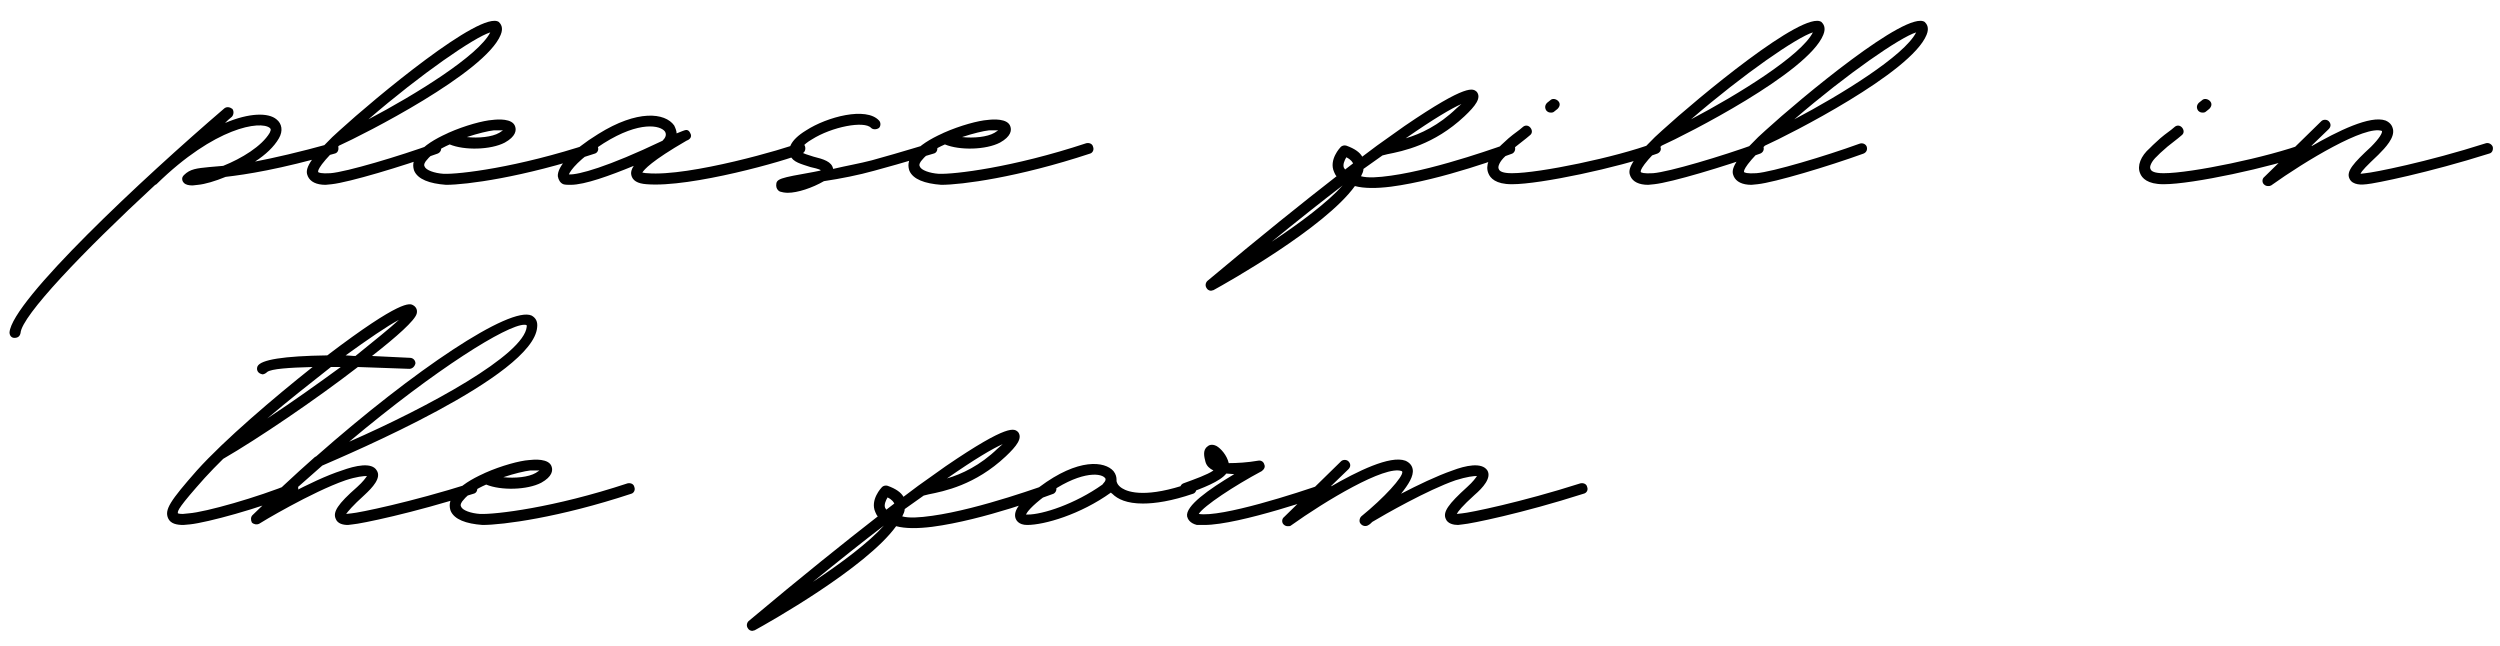 <?xml version="1.0" encoding="UTF-8"?> <svg xmlns="http://www.w3.org/2000/svg" width="147" height="38" viewBox="0 0 147 38" fill="none"><path d="M19.892 8.636C19.928 8.816 19.856 8.996 19.676 9.032C16.4 9.968 14.492 10.256 13.268 10.4C12.656 10.652 12.044 10.832 11.648 10.868L11.324 10.904C11.108 10.904 10.928 10.868 10.82 10.76C10.748 10.688 10.712 10.616 10.712 10.508C10.712 10.436 10.748 10.364 10.82 10.292C11.18 9.932 11.576 9.896 12.296 9.824L13.124 9.752C14.204 9.32 15.392 8.6 15.86 7.808C15.968 7.592 15.896 7.556 15.86 7.52C15.32 7.088 12.656 7.448 9.2 10.832C9.164 10.868 9.128 10.868 9.128 10.868C4.844 14.828 1.28 18.572 1.208 19.58C1.172 19.76 1.064 19.868 0.848 19.868C0.668 19.868 0.56 19.724 0.56 19.544C0.704 17.672 8.408 10.472 13.196 6.368C13.34 6.26 13.52 6.296 13.664 6.404C13.772 6.548 13.736 6.764 13.628 6.872C13.484 6.98 13.34 7.124 13.232 7.232C14.672 6.62 15.788 6.62 16.256 7.016C16.58 7.268 16.652 7.7 16.4 8.132C16.112 8.636 15.608 9.104 14.996 9.5C16.112 9.284 17.552 8.96 19.496 8.42C19.676 8.384 19.856 8.456 19.892 8.636ZM19.144 10.868C18.604 10.868 18.244 10.688 18.1 10.364C17.956 10.04 17.956 9.608 19.54 8.06L19.972 7.664C22.024 5.792 28.288 0.572 29.332 1.292C29.44 1.4 29.62 1.616 29.44 2.048C28.54 4.28 21.376 7.916 19.936 8.564C18.532 9.932 18.712 10.112 18.712 10.112C18.712 10.148 18.892 10.22 19.432 10.184C20.368 10.112 23.5 9.176 25.48 8.456C25.66 8.384 25.84 8.456 25.912 8.6C25.984 8.78 25.912 8.96 25.732 9.032C23.644 9.788 20.512 10.724 19.504 10.832L19.144 10.868ZM21.664 7.016C24.4 5.576 28.144 3.272 28.828 1.904C27.892 2.192 24.796 4.316 21.664 7.016ZM26.226 10.868C25.254 10.796 24.57 10.544 24.354 10.04C24.282 9.824 24.21 9.464 24.606 8.996C24.93 8.564 25.578 8.168 26.298 7.844L26.37 7.808C27.342 7.376 28.422 7.088 28.962 7.052C29.25 7.016 30.15 6.944 30.294 7.448C30.366 7.664 30.33 8.024 29.682 8.384C28.854 8.816 27.306 8.852 26.442 8.492C25.866 8.744 25.362 9.068 25.11 9.392C25.002 9.5 24.894 9.68 24.966 9.788C25.038 10.004 25.542 10.184 26.082 10.22C26.982 10.256 30.402 9.86 34.758 8.42C34.938 8.384 35.118 8.456 35.154 8.636C35.226 8.816 35.118 8.996 34.974 9.032C30.726 10.436 27.414 10.868 26.226 10.868ZM27.45 8.06C28.134 8.132 28.926 8.06 29.358 7.808L29.574 7.664H29.034C28.71 7.7 28.098 7.844 27.45 8.06ZM33.556 10.868C33.377 10.868 33.233 10.868 33.124 10.832C32.944 10.76 32.837 10.58 32.8 10.364C32.764 9.788 33.593 8.852 35.176 7.88C37.48 6.44 39.1 6.62 39.641 7.376C39.712 7.52 39.785 7.7 39.785 7.844L40.145 7.7C40.325 7.628 40.468 7.592 40.577 7.808C40.757 8.096 40.468 8.24 40.361 8.276C38.309 9.464 37.877 9.968 37.769 10.148C37.84 10.148 37.913 10.184 38.056 10.184C40.541 10.4 46.3 8.708 46.949 8.42C47.129 8.384 47.309 8.456 47.344 8.636C47.38 8.816 47.309 8.96 47.164 9.032C46.3 9.428 40.612 11.048 38.02 10.832C37.48 10.796 37.193 10.616 37.12 10.292C37.084 10.148 37.12 9.968 37.264 9.752C35.861 10.328 34.385 10.868 33.556 10.868ZM33.449 10.256C33.989 10.292 35.717 9.824 38.956 8.276C39.136 8.096 39.209 7.916 39.1 7.736C38.849 7.376 37.624 7.088 35.501 8.42C34.025 9.356 33.556 10.004 33.449 10.256ZM46.324 11.336C46.144 11.336 45.964 11.3 45.856 11.264C45.712 11.192 45.64 11.048 45.64 10.904C45.64 10.508 45.82 10.472 47.836 10.112L48.196 10.04L48.268 10.004C48.124 9.932 47.836 9.86 47.656 9.824C47.116 9.644 46.612 9.536 46.468 9.14C46.324 8.816 46.396 8.276 47.404 7.664C48.628 6.872 50.932 6.26 51.688 7.088C51.796 7.196 51.796 7.412 51.688 7.52C51.544 7.628 51.328 7.628 51.22 7.52C50.824 7.088 48.916 7.448 47.728 8.204C47.224 8.492 47.008 8.816 47.08 8.924C47.152 8.996 47.584 9.14 47.836 9.212C48.412 9.356 48.916 9.5 48.988 9.932C49.744 9.752 50.572 9.608 51.256 9.428C53.092 8.924 54.676 8.42 54.712 8.42C54.856 8.384 55.036 8.456 55.108 8.636C55.144 8.816 55.072 8.996 54.892 9.032C54.856 9.032 53.272 9.536 51.4 10.04C50.5 10.292 49.42 10.508 48.448 10.652C47.764 11.048 46.9 11.336 46.324 11.336ZM55.345 10.868C54.373 10.796 53.689 10.544 53.473 10.04C53.401 9.824 53.329 9.464 53.725 8.996C54.049 8.564 54.697 8.168 55.417 7.844L55.489 7.808C56.461 7.376 57.541 7.088 58.081 7.052C58.369 7.016 59.269 6.944 59.413 7.448C59.485 7.664 59.449 8.024 58.801 8.384C57.973 8.816 56.425 8.852 55.561 8.492C54.985 8.744 54.481 9.068 54.229 9.392C54.121 9.5 54.013 9.68 54.085 9.788C54.157 10.004 54.661 10.184 55.201 10.22C56.101 10.256 59.521 9.86 63.877 8.42C64.057 8.384 64.237 8.456 64.273 8.636C64.345 8.816 64.237 8.996 64.093 9.032C59.845 10.436 56.533 10.868 55.345 10.868ZM56.569 8.06C57.253 8.132 58.045 8.06 58.477 7.808L58.693 7.664H58.153C57.829 7.7 57.217 7.844 56.569 8.06ZM71.208 17.096C71.1 17.096 70.992 17.024 70.956 16.952C70.848 16.808 70.884 16.628 70.992 16.52C74.124 13.892 76.644 11.876 78.588 10.364C78.516 10.292 78.48 10.184 78.444 10.112C78.12 9.392 78.804 8.672 78.84 8.636C78.912 8.564 79.056 8.528 79.164 8.564C79.668 8.744 79.956 8.96 80.1 9.212L80.964 8.564L82.584 7.412C86.328 4.856 86.616 5.216 86.832 5.396C87.12 5.756 86.76 6.224 86.112 6.836C84.312 8.528 82.476 8.888 81.576 9.068L81.288 9.14L80.172 9.932C80.172 10.076 80.1 10.22 80.028 10.364C80.424 10.472 81.036 10.436 81.792 10.328C84.636 9.932 88.596 8.456 88.632 8.456C88.92 8.348 88.992 8.456 89.064 8.6C89.136 8.78 89.064 8.96 88.92 9.032C88.632 9.14 84.816 10.58 81.792 10.976C80.928 11.084 80.208 11.084 79.668 10.94C77.904 13.388 72.144 16.628 71.352 17.06L71.208 17.096ZM82.656 8.132C83.52 7.88 84.6 7.376 85.644 6.368L85.932 6.116C85.356 6.368 84.312 6.98 82.656 8.132ZM79.092 9.968L79.56 9.608C79.524 9.536 79.452 9.392 79.164 9.248C79.056 9.428 78.948 9.68 79.02 9.86L79.092 9.968ZM74.772 14.216C76.464 13.1 78.084 11.876 78.948 10.904C77.724 11.84 76.32 12.956 74.772 14.216ZM91.186 6.62C91.078 6.62 91.006 6.584 90.934 6.512C90.826 6.368 90.826 6.188 90.97 6.044L91.15 5.9C91.294 5.756 91.51 5.828 91.618 5.936C91.762 6.08 91.726 6.26 91.582 6.404L91.402 6.548C91.33 6.62 91.258 6.62 91.186 6.62ZM88.882 10.832C87.946 10.832 87.622 10.472 87.514 10.184C87.334 9.752 87.55 9.176 88.09 8.708L88.27 8.528C88.666 8.168 88.666 8.132 89.35 7.628L89.566 7.448C89.71 7.34 89.89 7.376 89.998 7.52C90.106 7.664 90.106 7.844 89.962 7.952L89.746 8.132C89.098 8.636 89.098 8.636 88.702 8.996L88.522 9.176C88.162 9.5 88.054 9.824 88.126 9.932C88.162 10.076 88.378 10.184 88.882 10.184H88.918C90.502 10.184 95.038 9.248 97.234 8.42C97.414 8.384 97.594 8.456 97.63 8.636C97.702 8.78 97.63 8.96 97.45 9.032C95.146 9.86 90.574 10.832 88.918 10.832H88.882ZM96.913 10.868C96.373 10.868 96.013 10.688 95.869 10.364C95.725 10.04 95.725 9.608 97.309 8.06L97.741 7.664C99.793 5.792 106.057 0.572 107.101 1.292C107.209 1.4 107.389 1.616 107.209 2.048C106.309 4.28 99.145 7.916 97.705 8.564C96.301 9.932 96.481 10.112 96.481 10.112C96.481 10.148 96.661 10.22 97.201 10.184C98.137 10.112 101.269 9.176 103.249 8.456C103.429 8.384 103.609 8.456 103.681 8.6C103.753 8.78 103.681 8.96 103.501 9.032C101.413 9.788 98.281 10.724 97.273 10.832L96.913 10.868ZM99.433 7.016C102.169 5.576 105.913 3.272 106.597 1.904C105.661 2.192 102.565 4.316 99.433 7.016ZM102.986 10.868C102.446 10.868 102.086 10.688 101.942 10.364C101.798 10.04 101.798 9.608 103.382 8.06L103.814 7.664C105.866 5.792 112.13 0.572 113.174 1.292C113.282 1.4 113.462 1.616 113.282 2.048C112.382 4.28 105.218 7.916 103.778 8.564C102.374 9.932 102.554 10.112 102.554 10.112C102.554 10.148 102.734 10.22 103.274 10.184C104.21 10.112 107.342 9.176 109.322 8.456C109.502 8.384 109.682 8.456 109.754 8.6C109.826 8.78 109.754 8.96 109.574 9.032C107.486 9.788 104.354 10.724 103.346 10.832L102.986 10.868ZM105.506 7.016C108.242 5.576 111.986 3.272 112.67 1.904C111.734 2.192 108.638 4.316 105.506 7.016ZM129.508 6.62C129.4 6.62 129.328 6.584 129.256 6.512C129.148 6.368 129.148 6.188 129.292 6.044L129.472 5.9C129.616 5.756 129.832 5.828 129.94 5.936C130.084 6.08 130.048 6.26 129.904 6.404L129.724 6.548C129.652 6.62 129.58 6.62 129.508 6.62ZM127.204 10.832C126.268 10.832 125.944 10.472 125.836 10.184C125.656 9.752 125.872 9.176 126.412 8.708L126.592 8.528C126.988 8.168 126.988 8.132 127.672 7.628L127.888 7.448C128.032 7.34 128.212 7.376 128.32 7.52C128.428 7.664 128.428 7.844 128.284 7.952L128.068 8.132C127.42 8.636 127.42 8.636 127.024 8.996L126.844 9.176C126.484 9.5 126.376 9.824 126.448 9.932C126.484 10.076 126.7 10.184 127.204 10.184H127.24C128.824 10.184 133.36 9.248 135.556 8.42C135.736 8.384 135.916 8.456 135.952 8.636C136.024 8.78 135.952 8.96 135.772 9.032C133.468 9.86 128.896 10.832 127.24 10.832H127.204ZM133.363 10.94C133.255 10.94 133.183 10.904 133.111 10.832C133.003 10.724 133.003 10.508 133.147 10.4L136.495 7.124C136.603 7.016 136.819 7.016 136.927 7.124C137.071 7.268 137.071 7.448 136.927 7.592L135.847 8.636C137.467 7.7 139.375 6.764 140.275 7.088C140.599 7.232 140.671 7.448 140.707 7.592C140.815 8.096 140.275 8.672 139.843 9.104C139.159 9.752 138.871 10.04 138.799 10.22L139.087 10.184C139.555 10.148 142.687 9.536 146.179 8.42C146.323 8.384 146.503 8.456 146.575 8.636C146.611 8.816 146.539 8.996 146.359 9.032C142.831 10.148 139.627 10.796 139.159 10.832C138.907 10.868 138.331 10.904 138.151 10.508C137.935 10.076 138.403 9.572 139.411 8.636C139.915 8.132 140.095 7.808 140.059 7.7C139.087 7.34 135.559 9.464 133.543 10.904C133.471 10.94 133.435 10.94 133.363 10.94ZM24.5 18.448C24.392 18.844 23.348 19.78 21.872 20.932L24.104 21.04C24.284 21.04 24.428 21.184 24.428 21.364C24.392 21.544 24.248 21.688 24.068 21.688L21.044 21.58C18.524 23.524 15.176 25.792 13.124 26.98C12.728 27.376 12.368 27.736 12.044 28.096C10.532 29.788 10.424 30.04 10.46 30.184C10.46 30.184 10.532 30.22 10.748 30.22L11.108 30.184C12.08 30.112 15.14 29.248 17.156 28.42C17.3 28.348 17.444 28.456 17.516 28.6C17.588 28.78 17.48 28.96 17.336 29.032C15.248 29.896 12.188 30.724 11.18 30.832L10.784 30.868C10.388 30.868 10.028 30.796 9.884 30.472C9.668 29.968 9.992 29.464 11.576 27.664C13.196 25.864 16.112 23.38 18.38 21.58C16.976 21.616 15.968 21.688 15.716 21.868C15.644 21.94 15.536 22.012 15.428 22.012L15.32 21.976C15.14 21.904 15.068 21.724 15.14 21.544C15.32 21.148 16.688 20.932 19.244 20.896C23.6 17.584 24.104 17.836 24.284 17.944C24.428 18.016 24.572 18.196 24.5 18.448ZM20.9 20.932C22.016 20.032 22.952 19.276 23.456 18.808C22.772 19.168 21.62 19.96 20.324 20.896C20.504 20.896 20.684 20.932 20.9 20.932ZM15.716 24.604C17.192 23.632 18.704 22.552 20.036 21.58H19.46C18.272 22.516 16.94 23.56 15.716 24.604ZM20.461 30.868C20.173 30.868 19.849 30.796 19.741 30.508C19.561 30.112 19.849 29.644 21.001 28.636C21.361 28.312 21.505 28.096 21.577 27.988C21.397 27.988 20.965 28.024 20.317 28.24C18.337 28.924 15.277 30.76 15.241 30.796C15.097 30.868 14.917 30.832 14.809 30.724C14.737 30.58 14.737 30.4 14.845 30.292C16.069 29.104 17.293 27.952 18.517 26.872L18.589 26.836C24.385 21.724 30.001 17.98 31.261 18.556C31.513 18.7 31.621 18.916 31.585 19.24C31.369 22.12 20.425 26.728 18.949 27.376L17.113 28.996C18.085 28.492 19.201 27.952 20.101 27.664C20.893 27.376 21.865 27.16 22.153 27.664C22.441 28.096 21.901 28.672 21.433 29.104C20.713 29.752 20.461 30.076 20.353 30.22L20.677 30.184C21.109 30.148 24.133 29.536 27.661 28.42C27.805 28.384 27.985 28.456 28.057 28.636C28.093 28.816 28.021 28.996 27.841 29.032C24.241 30.184 21.217 30.796 20.749 30.832L20.461 30.868ZM20.533 25.972C25.213 23.92 30.829 20.86 30.973 19.204V19.132C30.937 19.096 30.865 19.096 30.829 19.096C29.821 19.096 25.681 21.652 20.533 25.972ZM28.371 30.868C27.399 30.796 26.715 30.544 26.499 30.04C26.427 29.824 26.355 29.464 26.751 28.996C27.075 28.564 27.723 28.168 28.443 27.844L28.515 27.808C29.487 27.376 30.567 27.088 31.107 27.052C31.395 27.016 32.295 26.944 32.439 27.448C32.511 27.664 32.475 28.024 31.827 28.384C30.999 28.816 29.451 28.852 28.587 28.492C28.011 28.744 27.507 29.068 27.255 29.392C27.147 29.5 27.039 29.68 27.111 29.788C27.183 30.004 27.687 30.184 28.227 30.22C29.127 30.256 32.547 29.86 36.903 28.42C37.083 28.384 37.263 28.456 37.299 28.636C37.371 28.816 37.263 28.996 37.119 29.032C32.871 30.436 29.559 30.868 28.371 30.868ZM29.595 28.06C30.279 28.132 31.071 28.06 31.503 27.808L31.719 27.664H31.179C30.855 27.7 30.243 27.844 29.595 28.06ZM44.233 37.096C44.125 37.096 44.017 37.024 43.981 36.952C43.873 36.808 43.909 36.628 44.017 36.52C47.149 33.892 49.669 31.876 51.613 30.364C51.541 30.292 51.505 30.184 51.469 30.112C51.145 29.392 51.829 28.672 51.865 28.636C51.937 28.564 52.081 28.528 52.189 28.564C52.693 28.744 52.981 28.96 53.125 29.212L53.989 28.564L55.609 27.412C59.353 24.856 59.641 25.216 59.857 25.396C60.145 25.756 59.785 26.224 59.137 26.836C57.337 28.528 55.501 28.888 54.601 29.068L54.313 29.14L53.197 29.932C53.197 30.076 53.125 30.22 53.053 30.364C53.449 30.472 54.061 30.436 54.817 30.328C57.661 29.932 61.621 28.456 61.657 28.456C61.945 28.348 62.017 28.456 62.089 28.6C62.161 28.78 62.089 28.96 61.945 29.032C61.657 29.14 57.841 30.58 54.817 30.976C53.953 31.084 53.233 31.084 52.693 30.94C50.929 33.388 45.169 36.628 44.377 37.06L44.233 37.096ZM55.681 28.132C56.545 27.88 57.625 27.376 58.669 26.368L58.957 26.116C58.381 26.368 57.337 26.98 55.681 28.132ZM52.117 29.968L52.585 29.608C52.549 29.536 52.477 29.392 52.189 29.248C52.081 29.428 51.973 29.68 52.045 29.86L52.117 29.968ZM47.797 34.216C49.489 33.1 51.109 31.876 51.973 30.904C50.749 31.84 49.345 32.956 47.797 34.216ZM70.332 28.636C70.404 28.78 70.296 28.996 70.152 29.032C68.892 29.464 67.92 29.608 67.2 29.608C66.264 29.608 65.724 29.356 65.4 29.032C65.364 28.996 65.328 28.996 65.328 28.96C63.528 30.256 61.404 30.868 60.396 30.868C59.892 30.868 59.748 30.58 59.712 30.472C59.568 30.004 60 29.464 61.116 28.636C63.42 26.908 64.968 27.124 65.472 27.7C65.616 27.88 65.652 28.06 65.652 28.204V28.276C65.652 28.312 65.688 28.528 65.976 28.708C66.372 28.96 67.452 29.284 69.936 28.42C70.116 28.384 70.296 28.456 70.332 28.636ZM64.824 28.492C64.824 28.456 65.112 28.24 64.968 28.096C64.68 27.772 63.384 27.736 61.476 29.14C60.612 29.788 60.396 30.112 60.324 30.256H60.432C61.296 30.256 63.204 29.644 64.824 28.492ZM70.378 30.868C69.946 30.76 69.838 30.508 69.802 30.364C69.694 29.752 71.062 28.78 72.574 27.88L72.106 27.844C71.746 28.312 70.702 28.708 69.802 29.032C69.658 29.104 69.478 28.996 69.406 28.816C69.37 28.672 69.406 28.492 69.586 28.42C70.27 28.168 70.99 27.916 71.35 27.664C71.134 27.556 70.954 27.412 70.882 27.16C70.81 26.872 70.702 26.476 70.99 26.26C71.062 26.188 71.242 26.08 71.53 26.224C71.782 26.368 72.142 26.764 72.25 27.232C72.718 27.232 73.366 27.196 73.978 27.088C74.158 27.052 74.302 27.16 74.338 27.304C74.41 27.448 74.338 27.592 74.194 27.7C72.574 28.564 70.774 29.752 70.486 30.22C71.818 30.436 76.282 28.996 77.902 28.42C78.082 28.384 78.262 28.456 78.298 28.636C78.37 28.78 78.298 28.96 78.118 29.032C77.902 29.104 72.898 30.868 70.81 30.868H70.378ZM93.326 28.636C93.398 28.816 93.29 28.996 93.11 29.032C89.51 30.184 86.486 30.796 86.018 30.832L85.73 30.868C85.478 30.868 85.118 30.796 85.01 30.508C84.83 30.112 85.154 29.644 86.27 28.636C86.63 28.312 86.774 28.096 86.846 27.988C86.666 27.988 86.27 28.024 85.586 28.24C83.93 28.816 81.41 30.256 80.69 30.688C80.618 30.76 80.546 30.832 80.474 30.868C80.33 30.976 80.114 30.94 80.006 30.796C79.898 30.688 79.934 30.472 80.042 30.364C81.374 29.284 82.526 28.024 82.454 27.736L82.418 27.7C81.446 27.34 77.918 29.464 75.902 30.904C75.866 30.94 75.794 30.94 75.722 30.94C75.614 30.94 75.542 30.904 75.47 30.832C75.362 30.724 75.362 30.508 75.506 30.4L78.854 27.124C78.962 27.016 79.178 27.016 79.286 27.124C79.43 27.268 79.43 27.448 79.286 27.592L78.206 28.636C79.826 27.7 81.734 26.764 82.634 27.088C82.886 27.196 83.03 27.376 83.066 27.592C83.138 27.988 82.814 28.492 82.382 29.032C83.354 28.528 84.47 27.988 85.406 27.664C86.162 27.376 87.134 27.16 87.458 27.664C87.71 28.096 87.206 28.672 86.702 29.104C85.982 29.752 85.73 30.076 85.658 30.22L85.982 30.184C86.414 30.148 89.438 29.536 92.93 28.42C93.11 28.384 93.29 28.456 93.326 28.636Z" fill="black"></path></svg> 